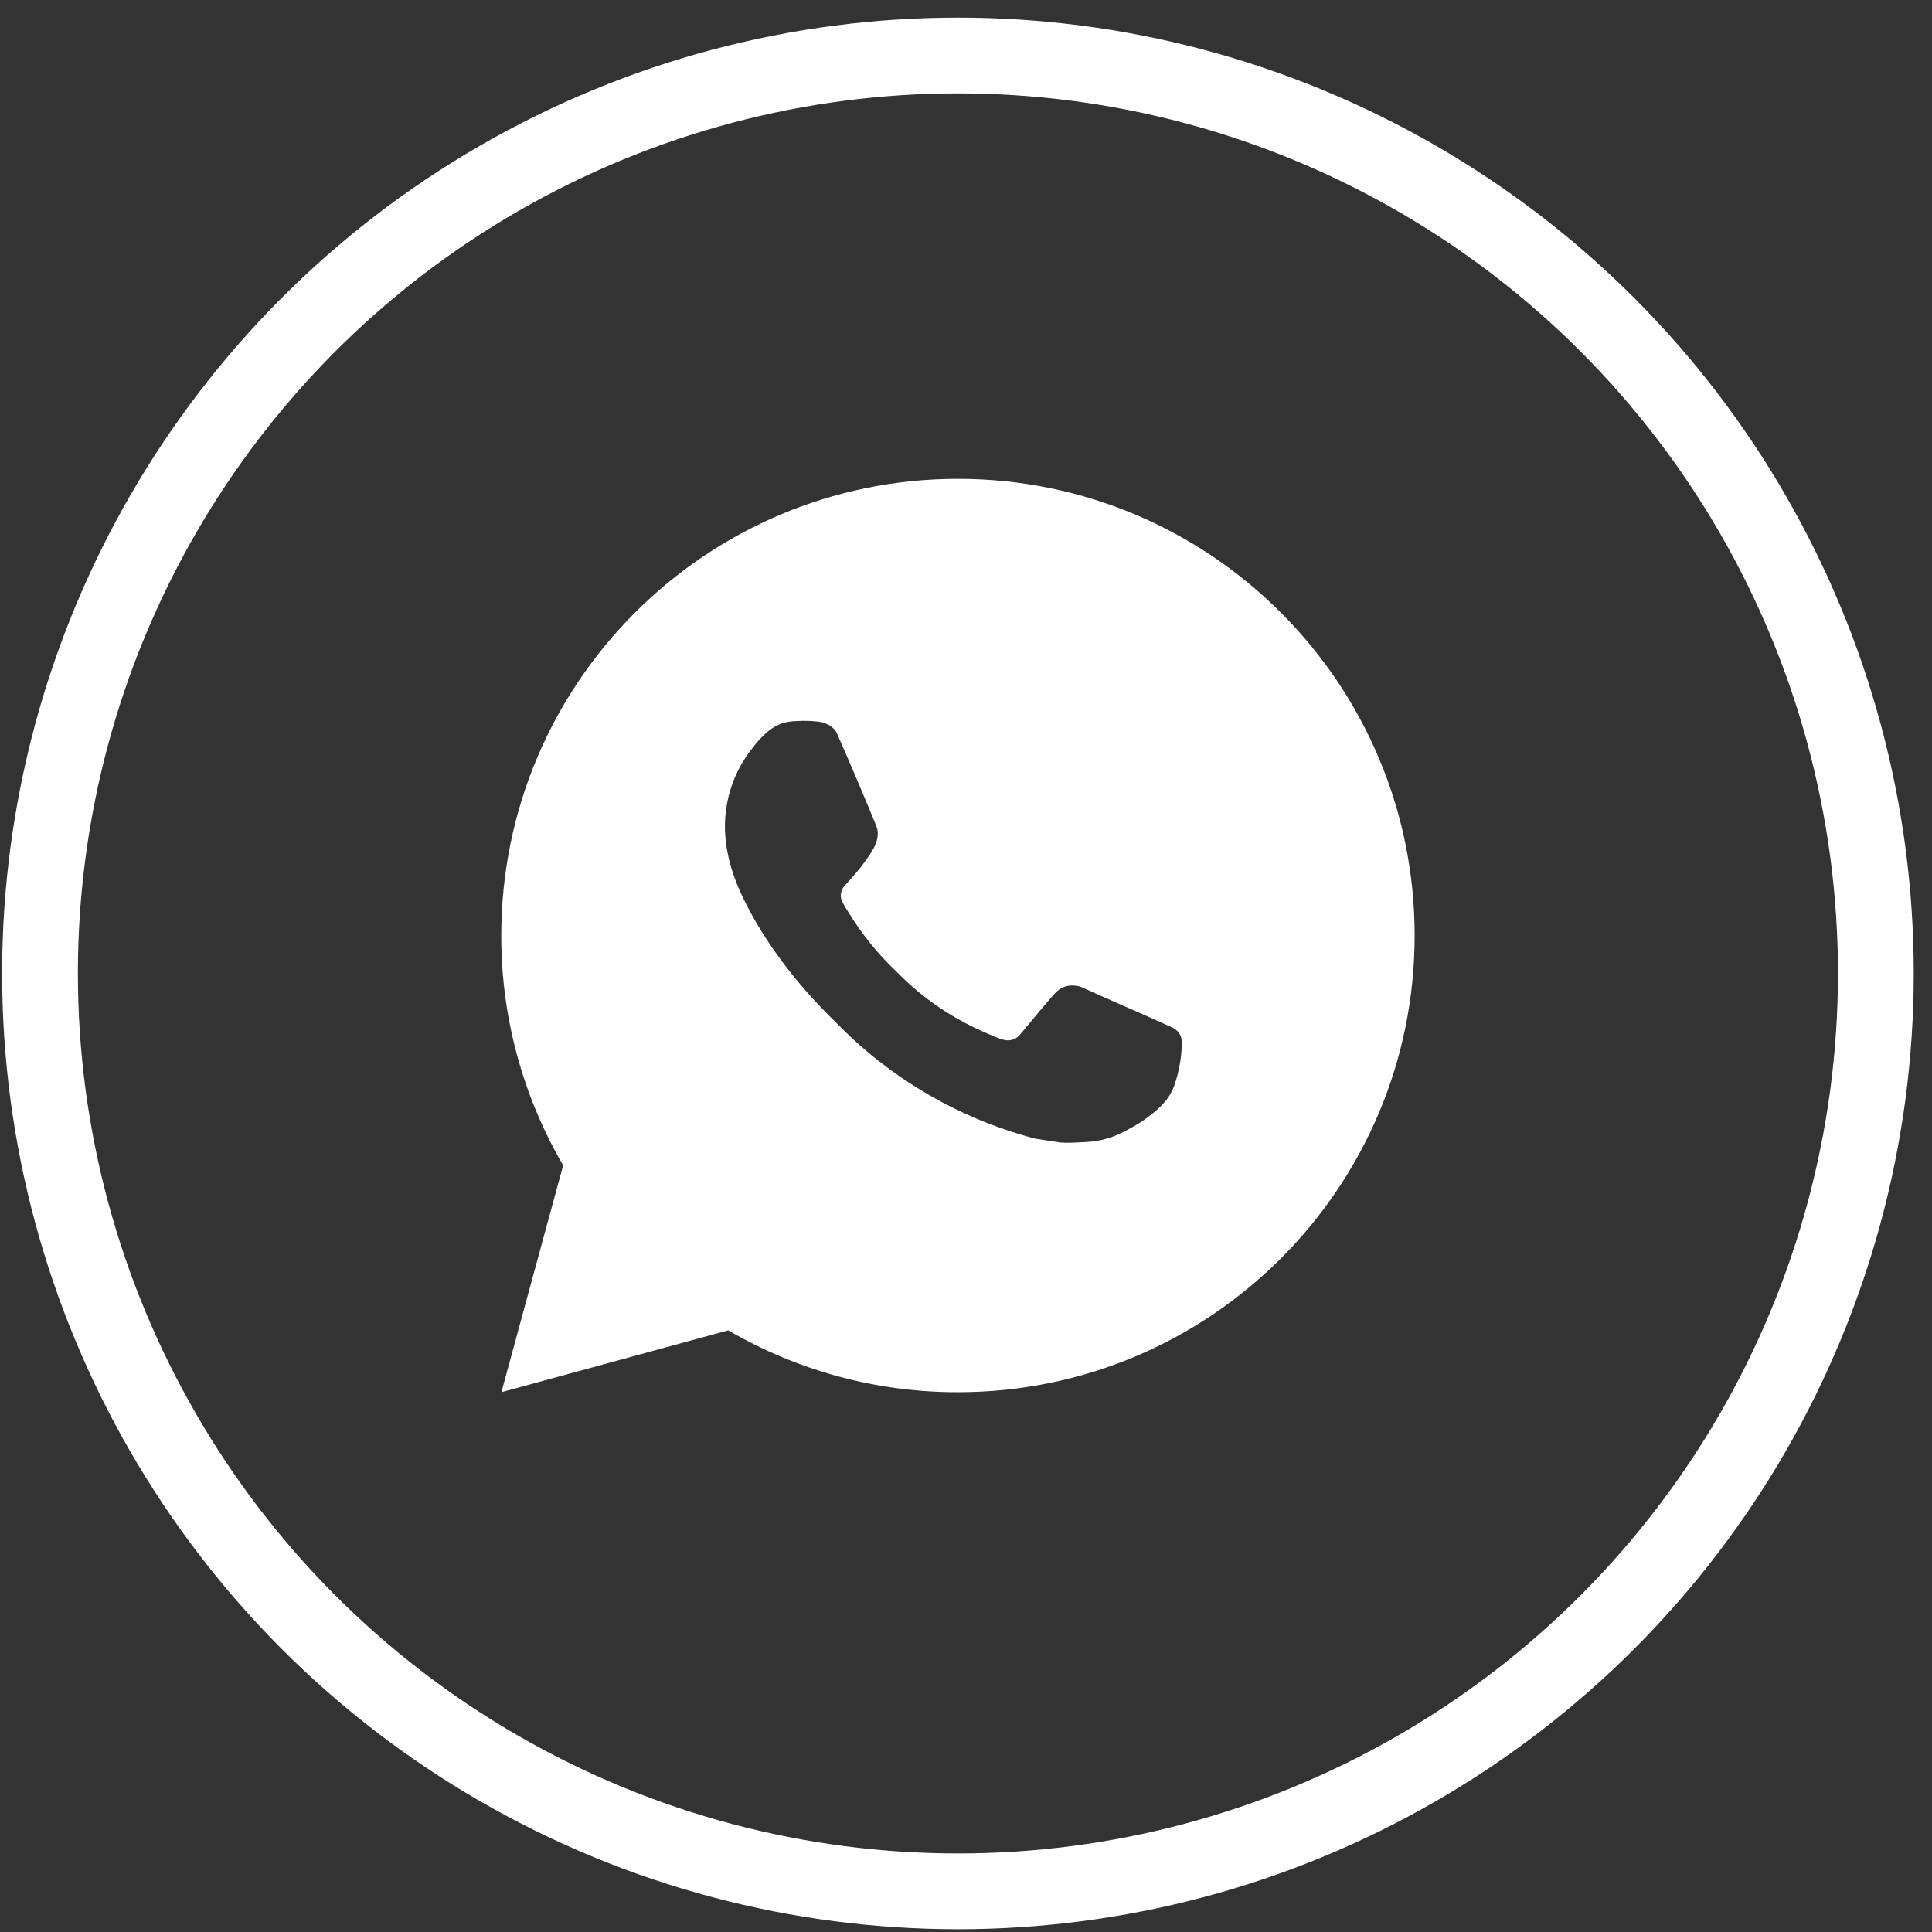 <?xml version="1.0" encoding="UTF-8"?> <svg xmlns="http://www.w3.org/2000/svg" width="51" height="51" viewBox="0 0 51 51" fill="none"><rect x="0" y="0" width="51" height="51" fill="#333333" stroke="none"/> <circle cx="25.287" cy="25.696" r="24.231" stroke="white" stroke-width="2"></circle> <path d="M25.287 12.64C31.945 12.64 37.343 18.037 37.343 24.696C37.343 31.354 31.945 36.751 25.287 36.751C23.157 36.755 21.064 36.191 19.223 35.118L13.236 36.751L14.866 30.762C13.792 28.921 13.228 26.827 13.232 24.696C13.232 18.037 18.629 12.64 25.287 12.64ZM21.178 19.029L20.937 19.039C20.781 19.049 20.629 19.09 20.489 19.16C20.358 19.234 20.239 19.326 20.134 19.434C19.99 19.571 19.908 19.689 19.82 19.803C19.374 20.383 19.134 21.095 19.137 21.826C19.14 22.417 19.294 22.992 19.535 23.53C20.028 24.617 20.84 25.769 21.91 26.835C22.168 27.092 22.422 27.35 22.694 27.59C24.024 28.761 25.609 29.606 27.323 30.057L28.008 30.162C28.231 30.174 28.454 30.157 28.678 30.146C29.029 30.128 29.372 30.033 29.683 29.867C29.84 29.786 29.994 29.698 30.144 29.602C30.144 29.602 30.196 29.569 30.295 29.494C30.458 29.373 30.558 29.288 30.693 29.147C30.793 29.043 30.88 28.921 30.946 28.782C31.04 28.586 31.134 28.211 31.173 27.899C31.202 27.66 31.193 27.53 31.19 27.449C31.185 27.32 31.077 27.186 30.96 27.13L30.259 26.815C30.259 26.815 29.21 26.358 28.569 26.066C28.502 26.037 28.43 26.02 28.357 26.017C28.274 26.009 28.191 26.018 28.112 26.044C28.034 26.071 27.961 26.113 27.901 26.17C27.895 26.168 27.814 26.236 26.942 27.292C26.892 27.36 26.823 27.41 26.744 27.438C26.665 27.466 26.58 27.47 26.499 27.449C26.42 27.428 26.343 27.401 26.268 27.37C26.119 27.307 26.067 27.283 25.965 27.239C25.273 26.937 24.632 26.529 24.066 26.03C23.914 25.898 23.773 25.753 23.628 25.613C23.154 25.159 22.741 24.645 22.399 24.084L22.327 23.97C22.276 23.893 22.235 23.81 22.204 23.723C22.159 23.546 22.278 23.403 22.278 23.403C22.278 23.403 22.571 23.083 22.707 22.909C22.84 22.74 22.952 22.576 23.024 22.459C23.166 22.23 23.211 21.995 23.136 21.813C22.799 20.988 22.449 20.168 22.09 19.353C22.019 19.191 21.808 19.075 21.616 19.052C21.551 19.045 21.486 19.038 21.421 19.033C21.259 19.025 21.097 19.027 20.935 19.038L21.177 19.028L21.178 19.029Z" fill="white"></path> </svg> 
